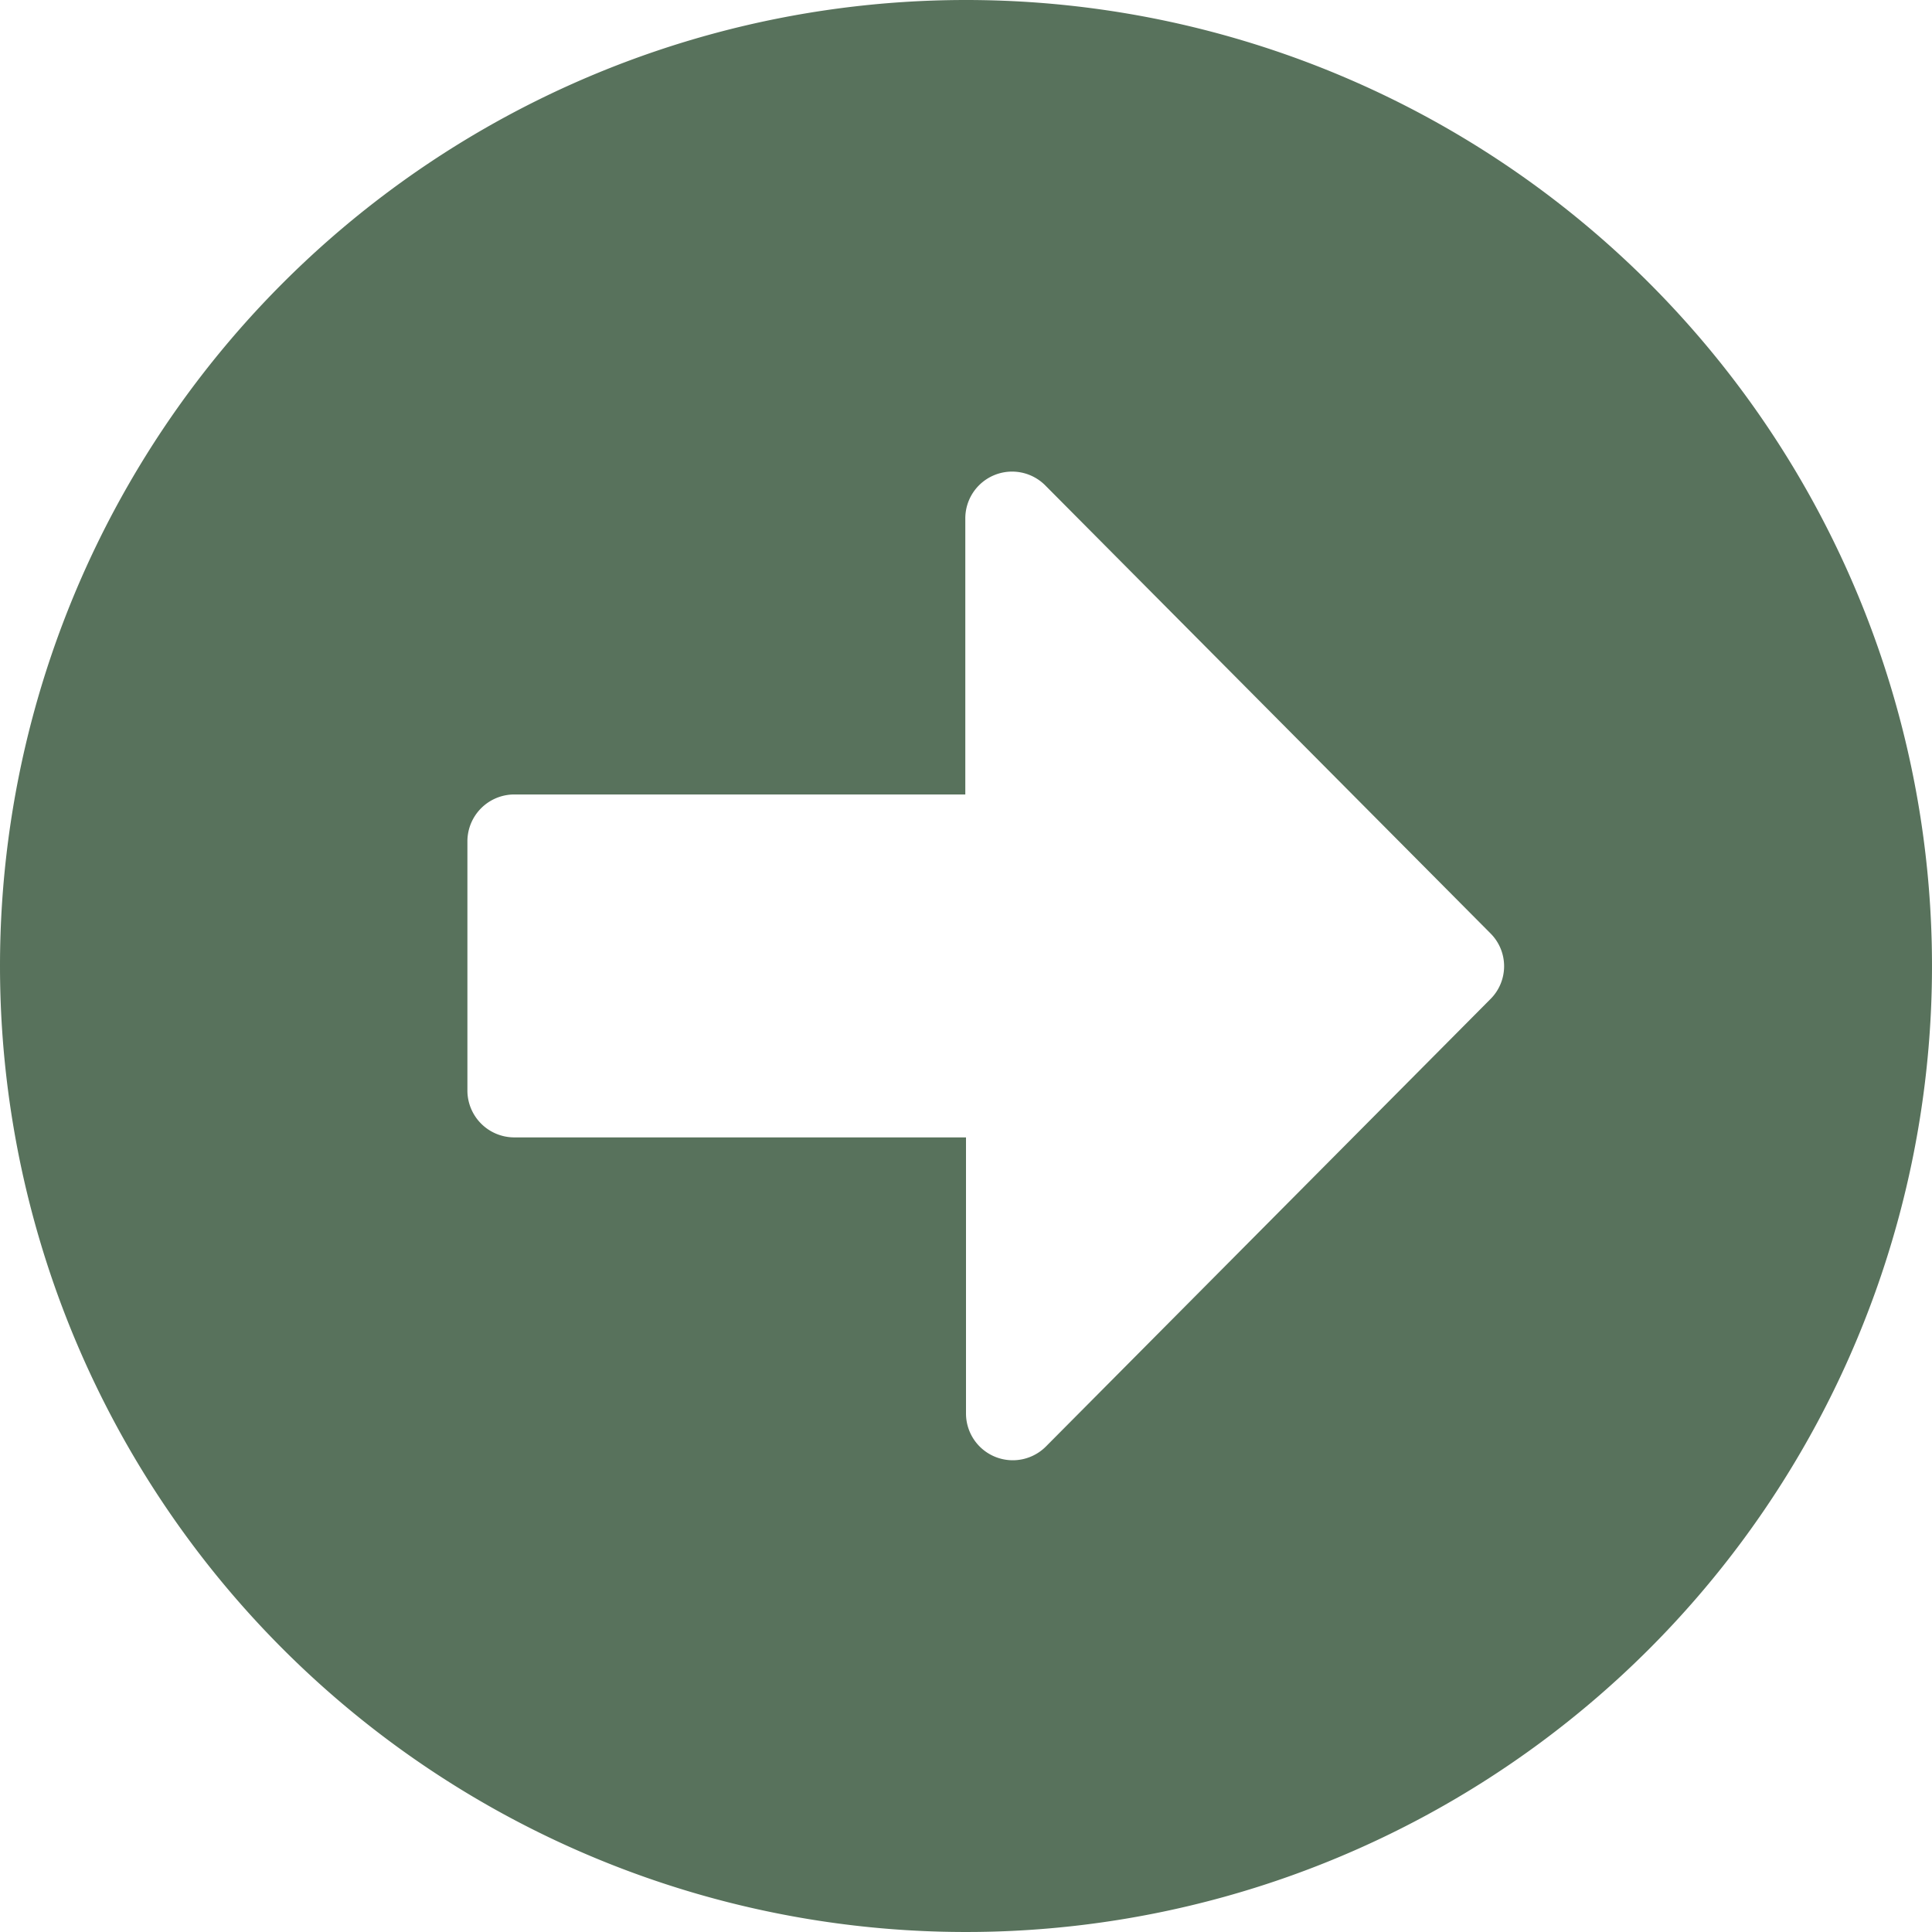<svg xmlns="http://www.w3.org/2000/svg" viewBox="0 0 14 14"><defs><style>.a{fill:#58725c;}</style></defs><path class="a" d="M15,8a7,7,0,1,1-7,7A7,7,0,0,1,15,8Zm-3.274,8.242H15v2a.339.339,0,0,0,.579.24L18.8,15.24a.336.336,0,0,0,0-.477l-3.226-3.246a.339.339,0,0,0-.579.24v2H11.726a.34.34,0,0,0-.339.339V15.9A.34.34,0,0,0,11.726,16.242Z" transform="translate(-8 -8)"/></svg>